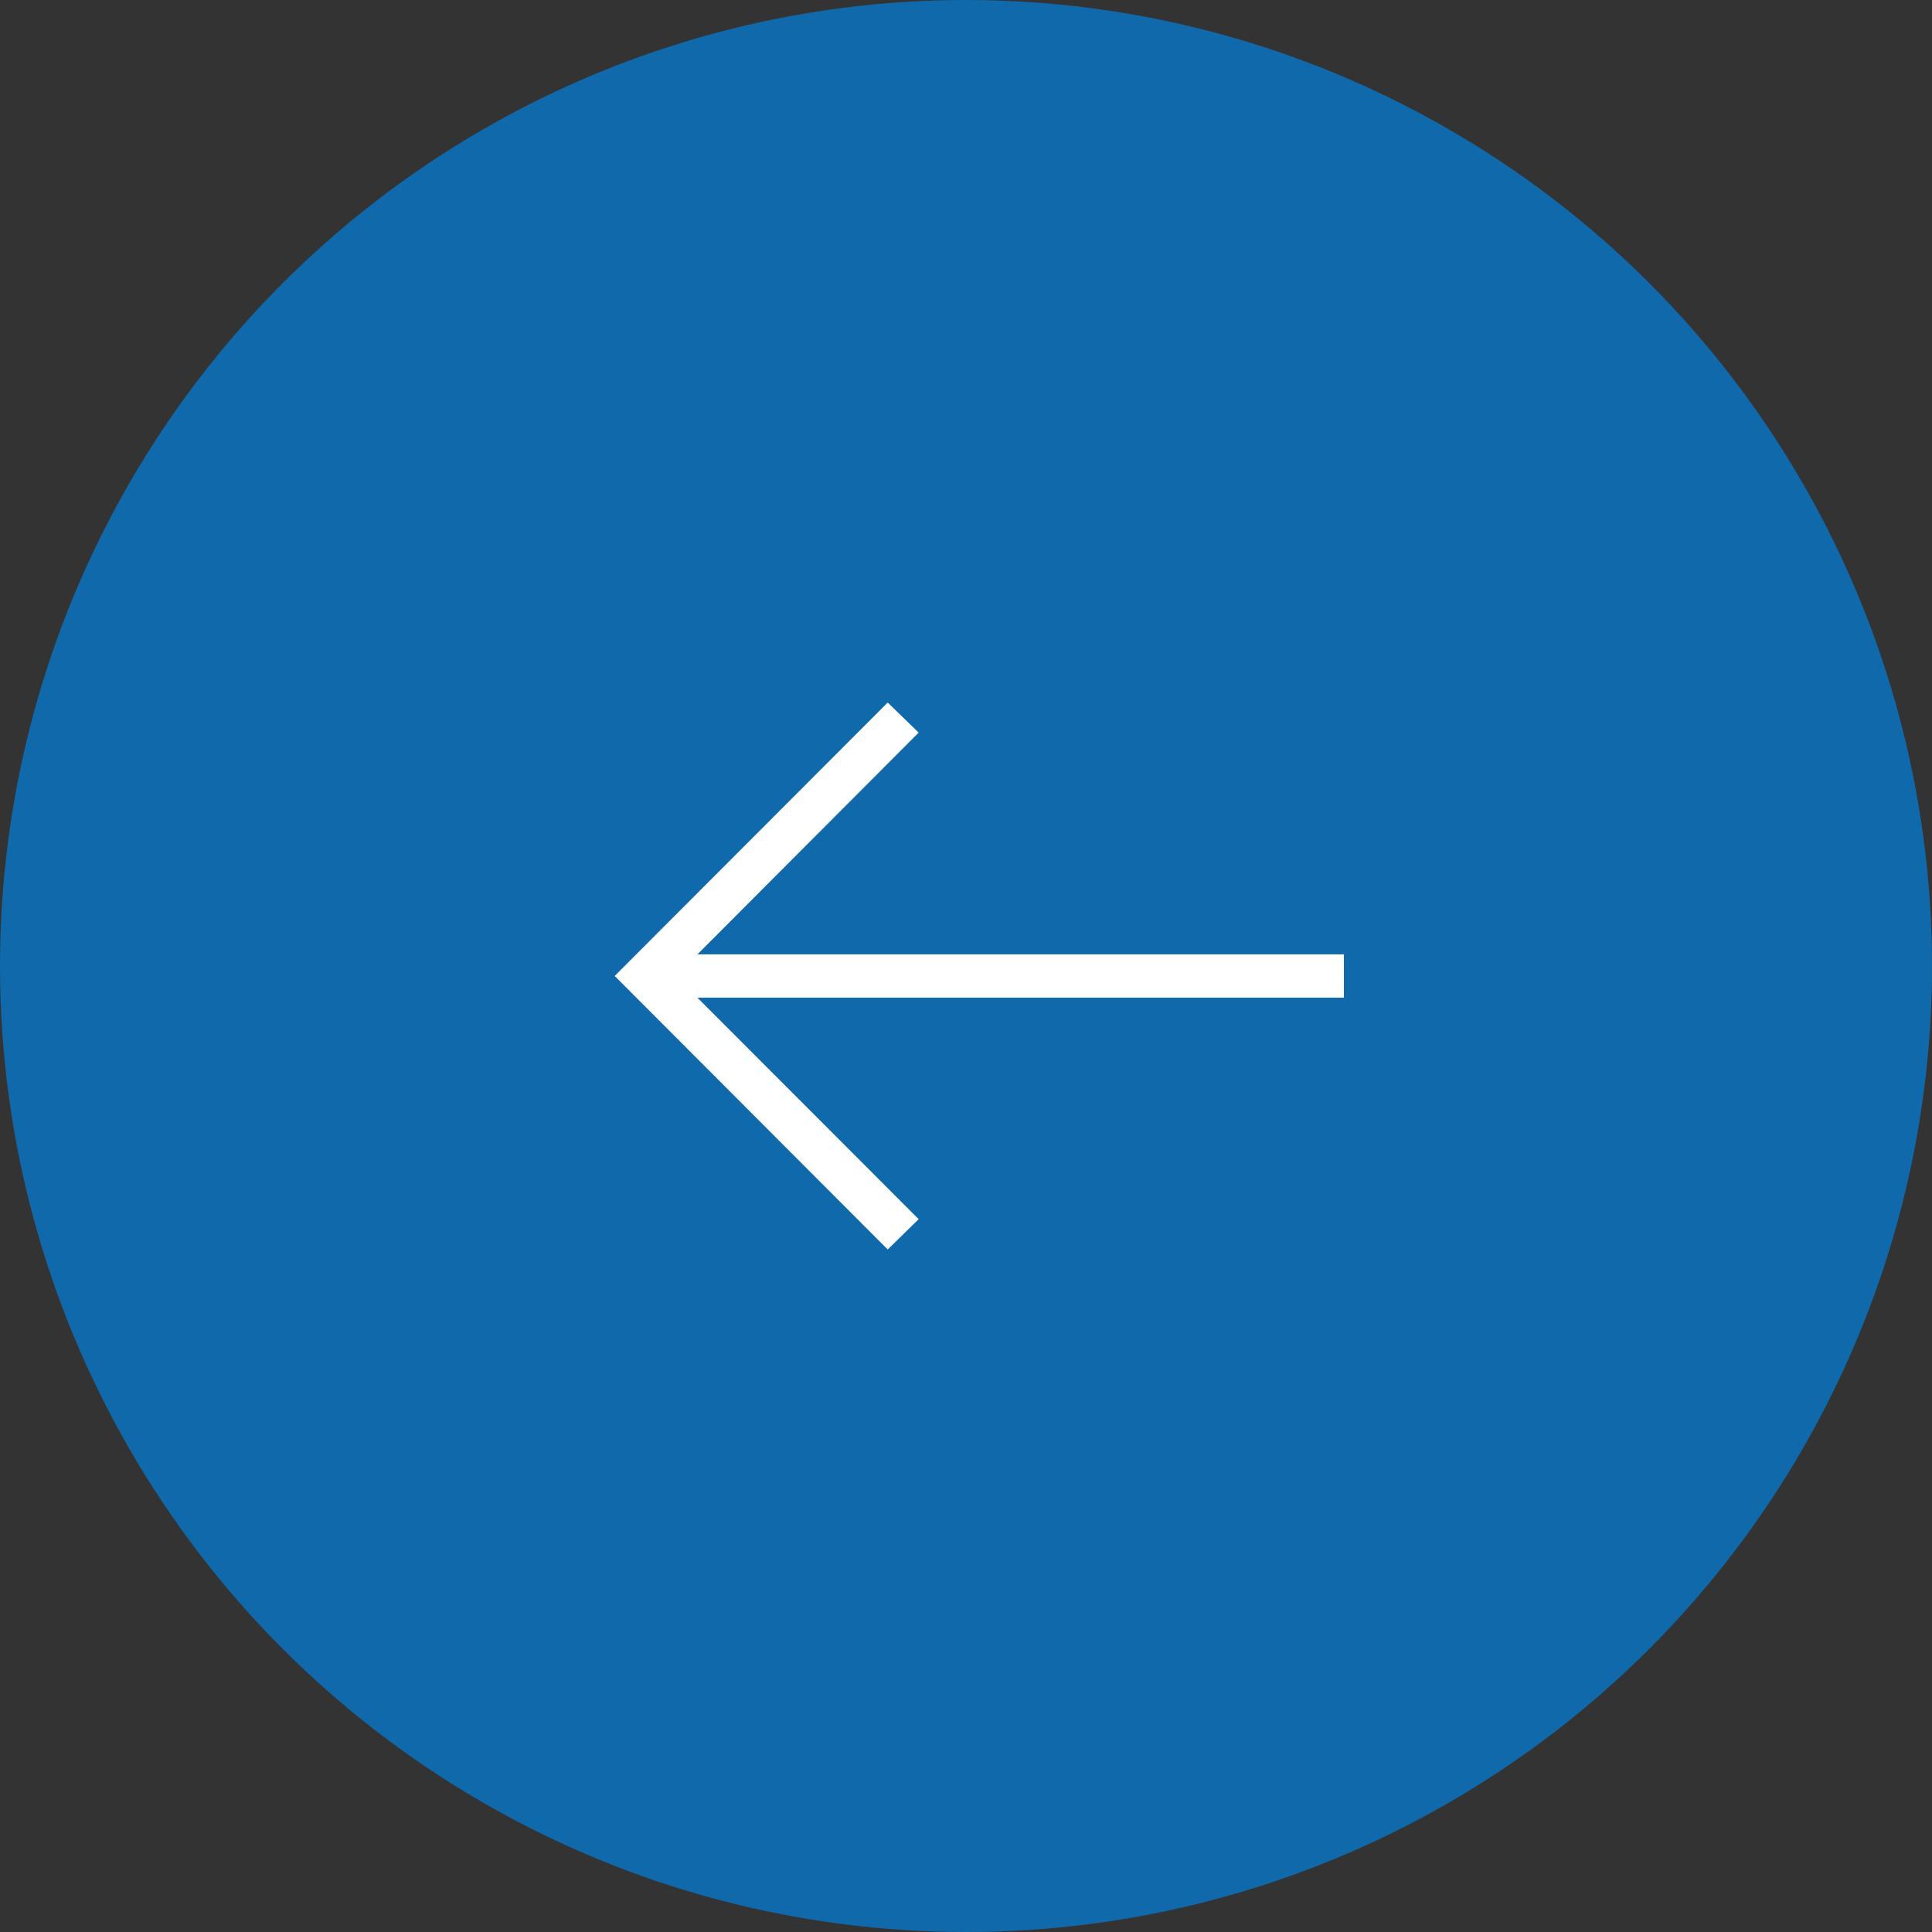 <svg xmlns="http://www.w3.org/2000/svg" width="44" height="44" viewBox="0 0 44 44">
  <rect x="0" y="0" width="44" height="44" fill="#333333" stroke="none"/>
  <g id="Group_63" data-name="Group 63" transform="translate(-4364 429)">
    <g id="Group_61" data-name="Group 61" transform="translate(-4146 -451)">
      <circle id="Ellipse_16" data-name="Ellipse 16" cx="22" cy="22" r="22" transform="translate(8510 22)" fill="#1069ab"/>
      <path id="Path_30" data-name="Path 30" d="M5.735,0V14.724L.685,9.685,0,10.39l6.227,6.218,6.229-6.218-.69-.705L6.721,14.724V0Z" transform="translate(8540.607 38) rotate(90)" fill="#fff"/>
    </g>
  </g>
</svg>
